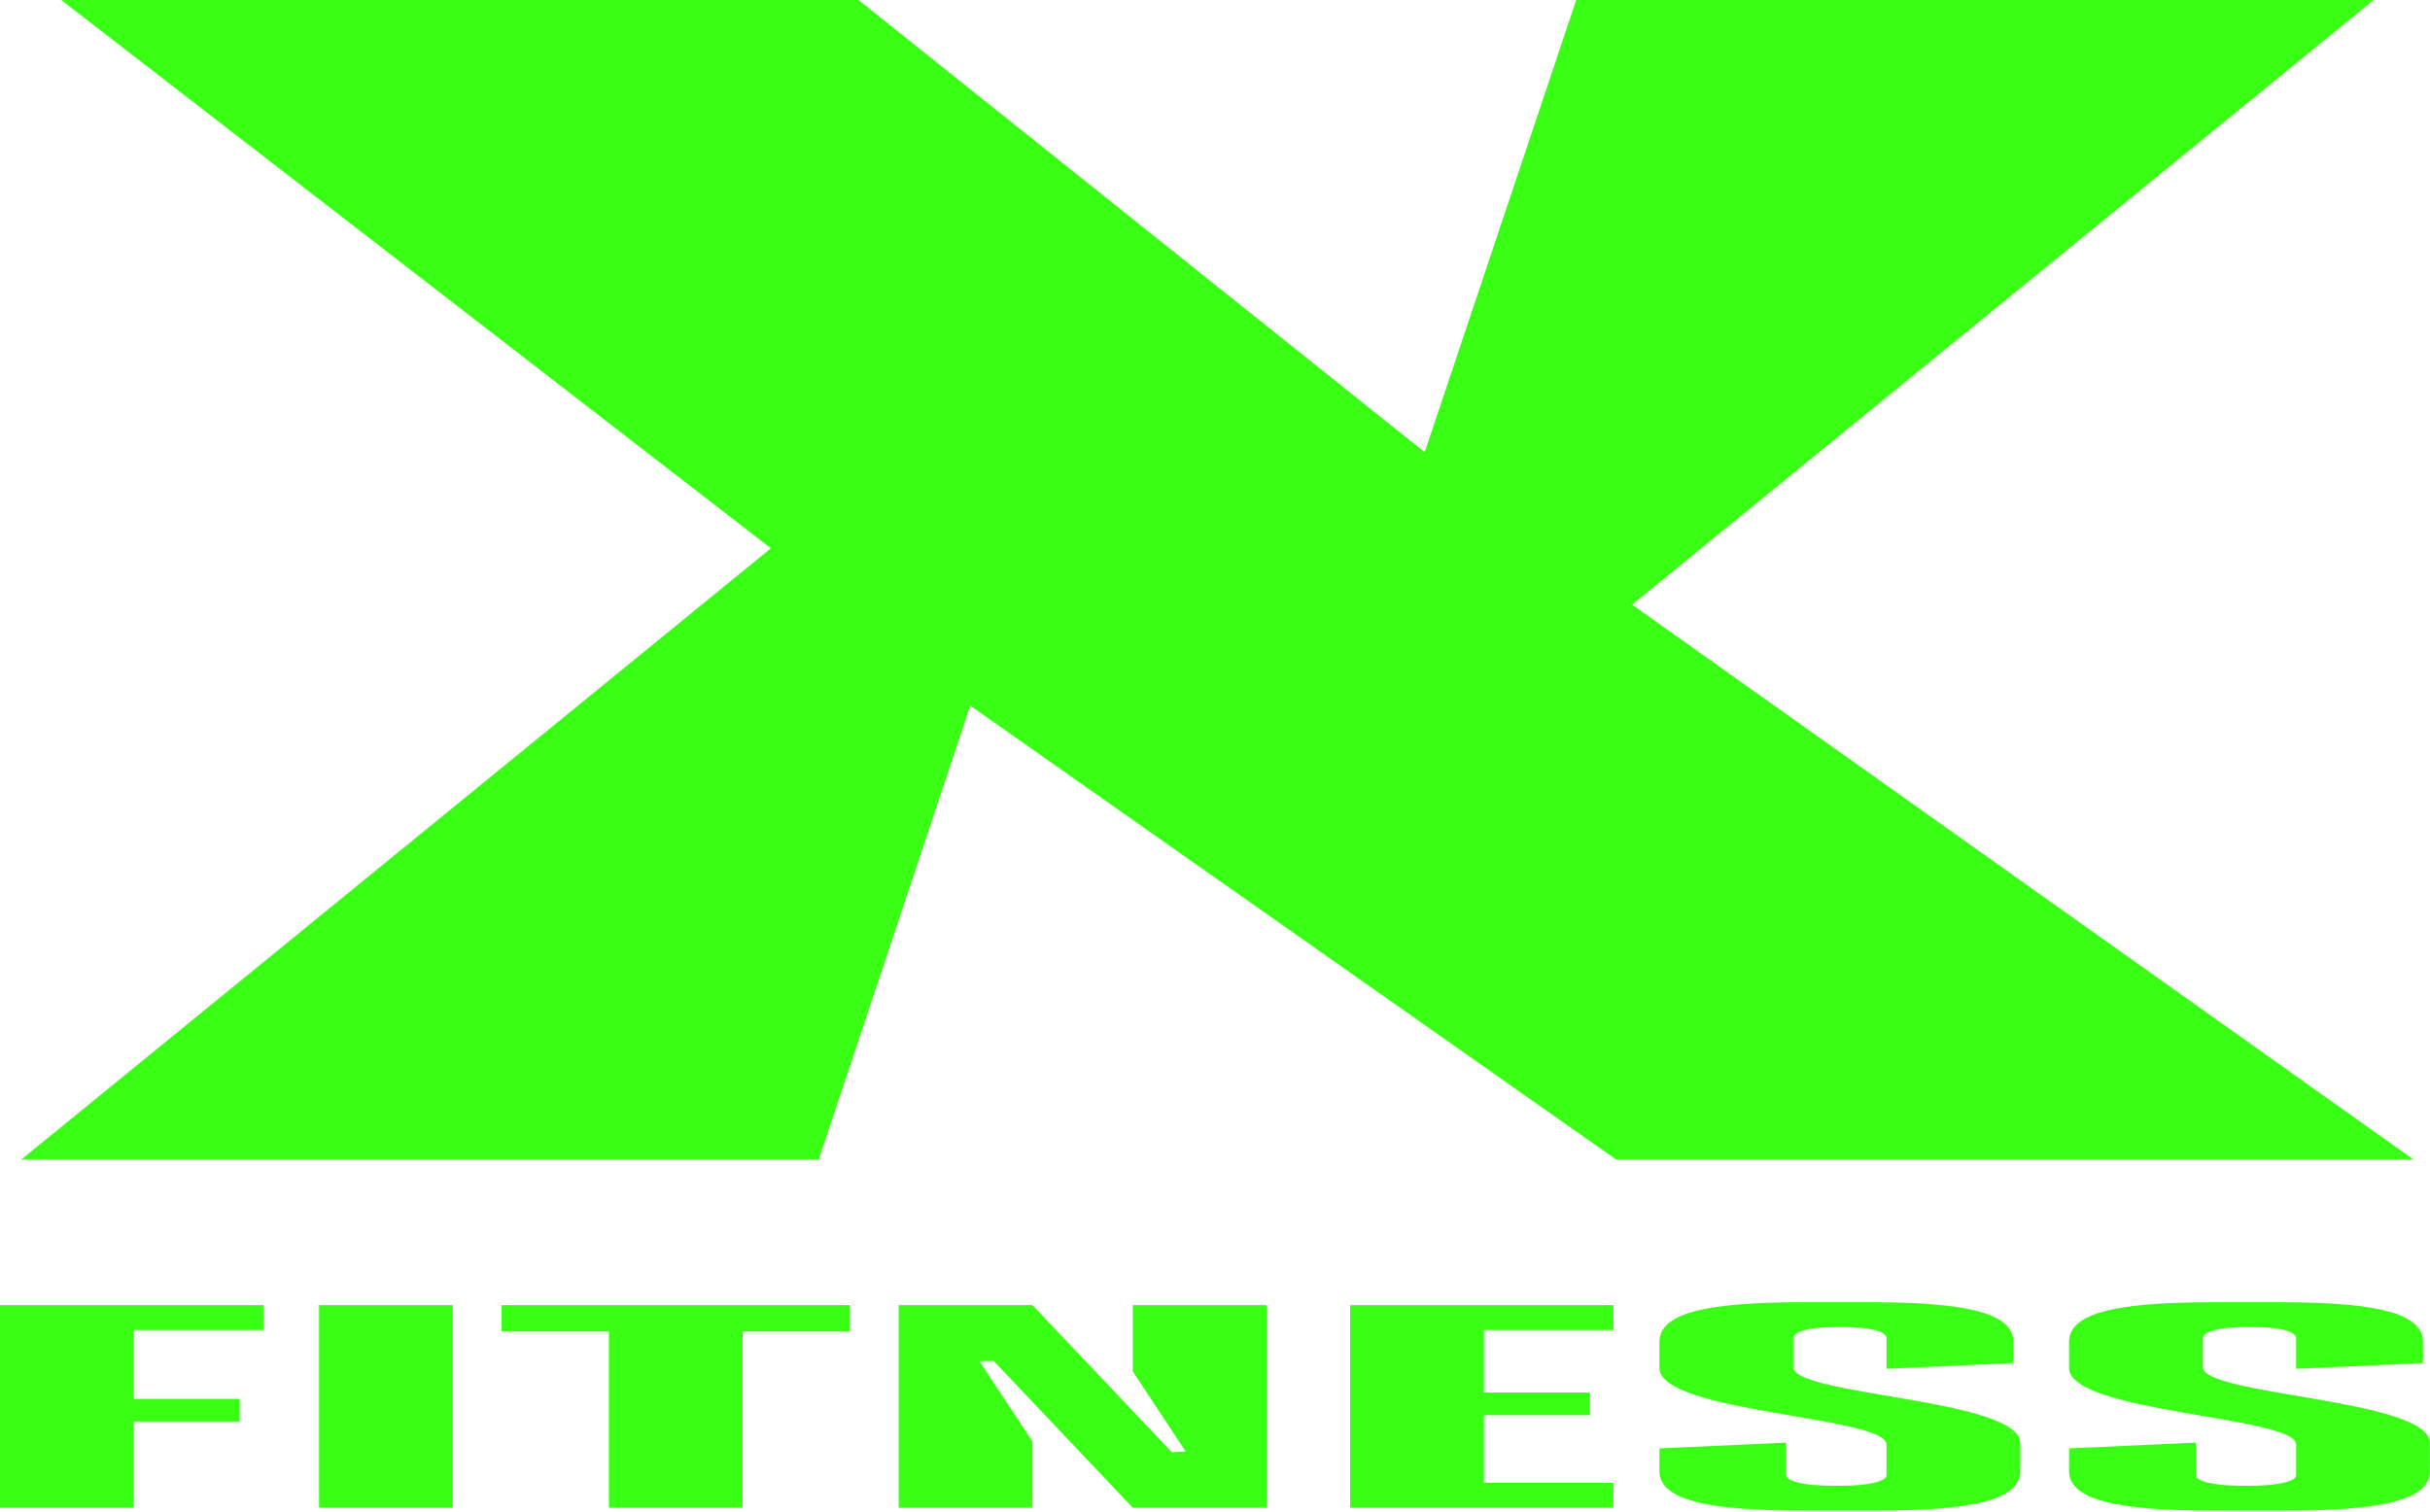 <?xml version="1.0" encoding="UTF-8"?> <svg xmlns="http://www.w3.org/2000/svg" width="527" height="328" viewBox="0 0 527 328" fill="none"> <path fill-rule="evenodd" clip-rule="evenodd" d="M523.419 251.541L353.942 131.16L514.772 0H341.838L308.977 98.101L186.194 0C128.549 0 70.905 0 13.26 0C64.564 39.648 115.867 79.296 167.171 118.943L4.612 251.541H177.547L210.404 153.081L350.482 251.541H523.419Z" fill="#39FF14"></path> <path fill-rule="evenodd" clip-rule="evenodd" d="M0 327.08H29.008V308.369H51.972V303.472H29.008V288.529H57.11V283.129H0V327.08ZM69.196 327.08H98.204V283.129H69.196V327.08ZM108.78 288.843H132.047V327.08H161.055V288.843H184.322V283.129H108.78V288.843ZM245.661 327.08H274.669V283.129H245.661V297.507L257.144 314.899L254.122 315.025L223.906 283.129H194.898V327.08H223.906V312.702L212.423 295.31L215.445 295.184L245.661 327.08ZM292.799 327.08H349.909V321.68H321.808V306.988H344.772V302.091H321.808V288.529H349.909V283.129H292.799V327.08ZM359.881 319.106C359.881 325.134 369.247 327.708 391.306 327.708H406.716C428.774 327.708 438.142 325.134 438.142 319.106V313.078C438.142 303.409 388.888 302.781 388.888 296.565V290.287C388.888 288.843 392.515 287.901 397.953 287.901H400.068C405.508 287.901 409.133 288.843 409.133 290.287V296.942L436.631 295.686V291.103C436.631 285.075 427.263 282.501 405.809 282.501H390.701C369.247 282.501 359.881 285.075 359.881 291.103V296.754C359.881 306.549 409.133 307.177 409.133 313.392V319.985C409.133 321.366 405.205 322.308 399.162 322.308H397.349C391.306 322.308 387.378 321.366 387.378 319.985V312.953L359.881 314.209V319.106ZM448.718 319.106C448.718 325.134 458.084 327.708 480.143 327.708H495.553C517.611 327.708 526.979 325.134 526.979 319.106V313.078C526.979 303.409 477.725 302.781 477.725 296.565V290.287C477.725 288.843 481.352 287.901 486.79 287.901H488.905C494.345 287.901 497.97 288.843 497.97 290.287V296.942L525.467 295.686V291.103C525.467 285.075 516.1 282.501 494.646 282.501H479.538C458.084 282.501 448.718 285.075 448.718 291.103V296.754C448.718 306.549 497.97 307.177 497.97 313.392V319.985C497.97 321.366 494.042 322.308 487.999 322.308H486.186C480.143 322.308 476.215 321.366 476.215 319.985V312.953L448.718 314.209V319.106Z" fill="#39FF14"></path> </svg> 